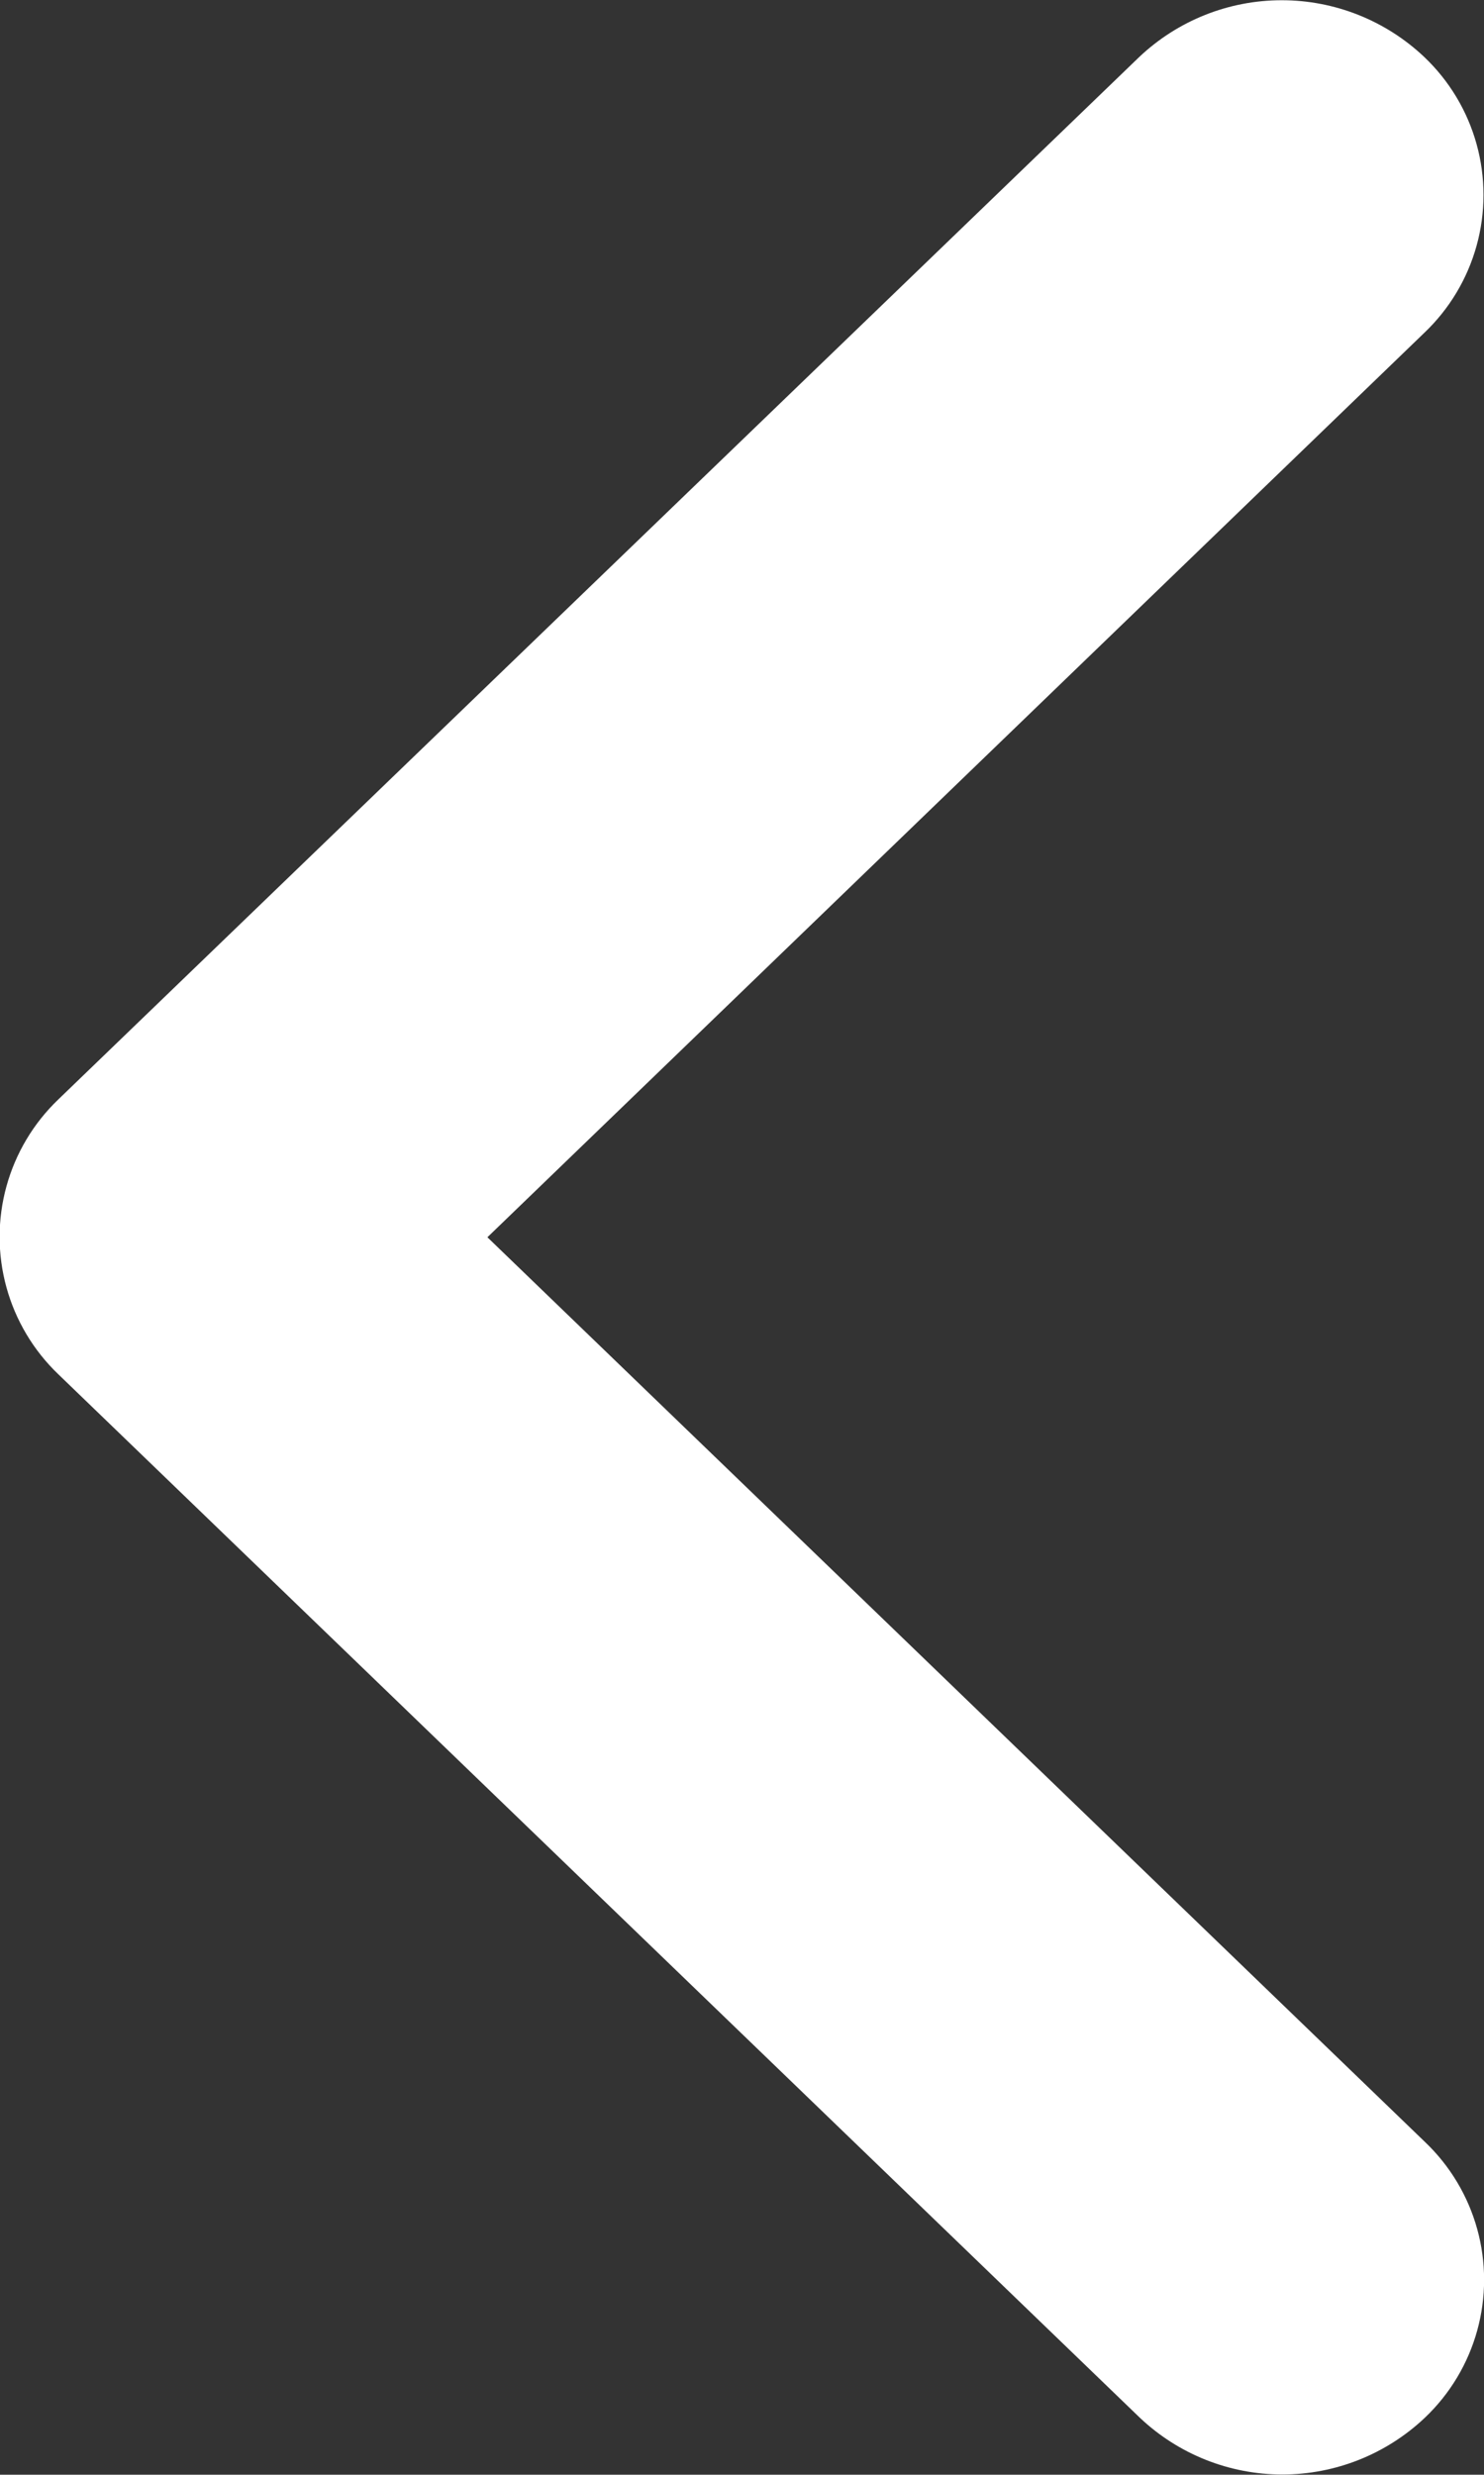 <svg xmlns="http://www.w3.org/2000/svg" xmlns:xlink="http://www.w3.org/1999/xlink" viewBox="0 0 7.286 12.143"><rect x="0" y="0" width="7.286" height="12.143" fill="#333333" stroke="none"/><defs><style>.a{clip-path:url(#a);}.b{fill:rgba(0,0,0,0);}.c{fill:#fff;}</style><clipPath id="a"><path d="M1.693,11.863a1.018,1.018,0,0,1-1.4,0,.933.933,0,0,1,0-1.353l4.6-4.438L.29,1.633A.933.933,0,0,1,.29.28a1.018,1.018,0,0,1,1.4,0L7,5.4A.933.933,0,0,1,7,6.748Z" transform="translate(0)"/></clipPath></defs><g class="a" transform="translate(7.286 12.143) rotate(180)"><g transform="translate(-5.464 -2.429)"><rect class="b" width="17" height="17"/><rect class="c" width="17" height="17"/></g></g></svg>